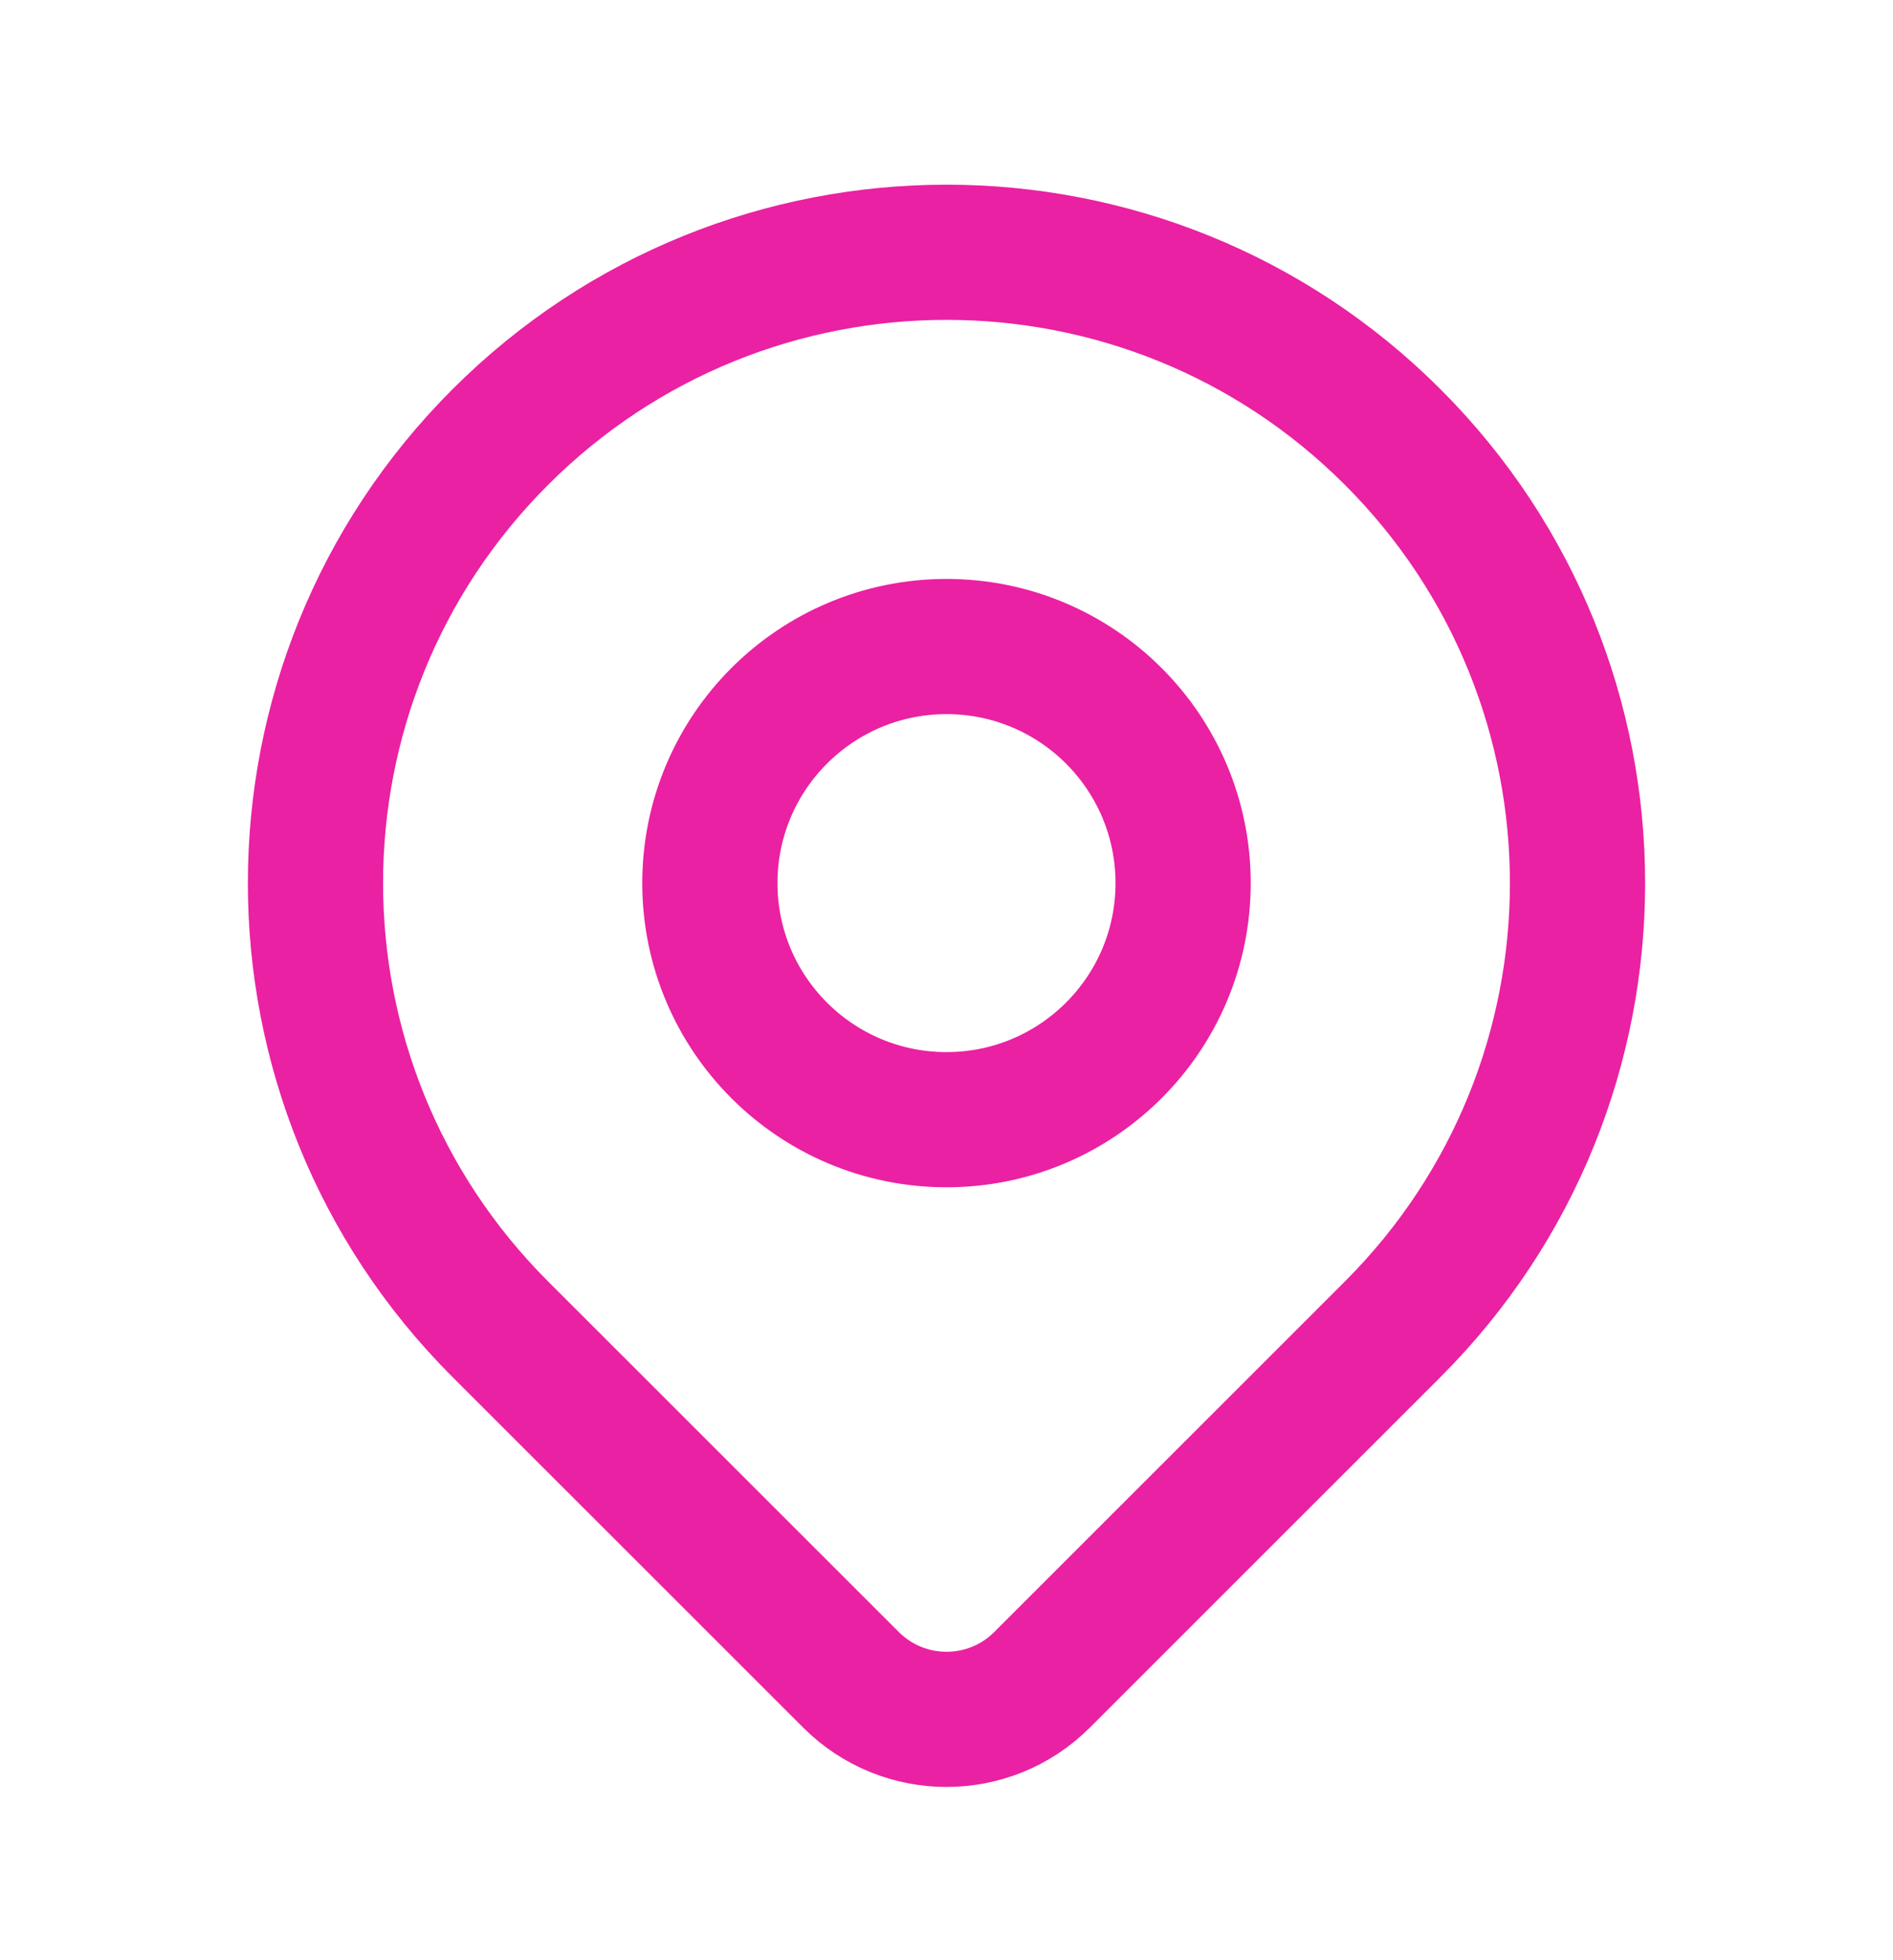 <svg width="28" height="29" viewBox="0 0 28 29" fill="none" xmlns="http://www.w3.org/2000/svg">
<path d="M20.6 19.665C19.451 20.814 16.985 23.28 15.414 24.851C14.633 25.632 13.368 25.632 12.587 24.851C11.043 23.307 8.626 20.89 7.4 19.665C3.755 16.02 3.755 10.111 7.4 6.466C11.045 2.821 16.955 2.821 20.6 6.466C24.245 10.111 24.245 16.02 20.6 19.665Z" stroke="#EA21A2" stroke-width="2" stroke-linecap="round" stroke-linejoin="round"/>
<path d="M17.5 13.065C17.5 14.998 15.933 16.565 14 16.565C12.067 16.565 10.5 14.998 10.5 13.065C10.5 11.132 12.067 9.565 14 9.565C15.933 9.565 17.5 11.132 17.5 13.065Z" stroke="#EA21A2" stroke-width="2" stroke-linecap="round" stroke-linejoin="round"/>
</svg>

